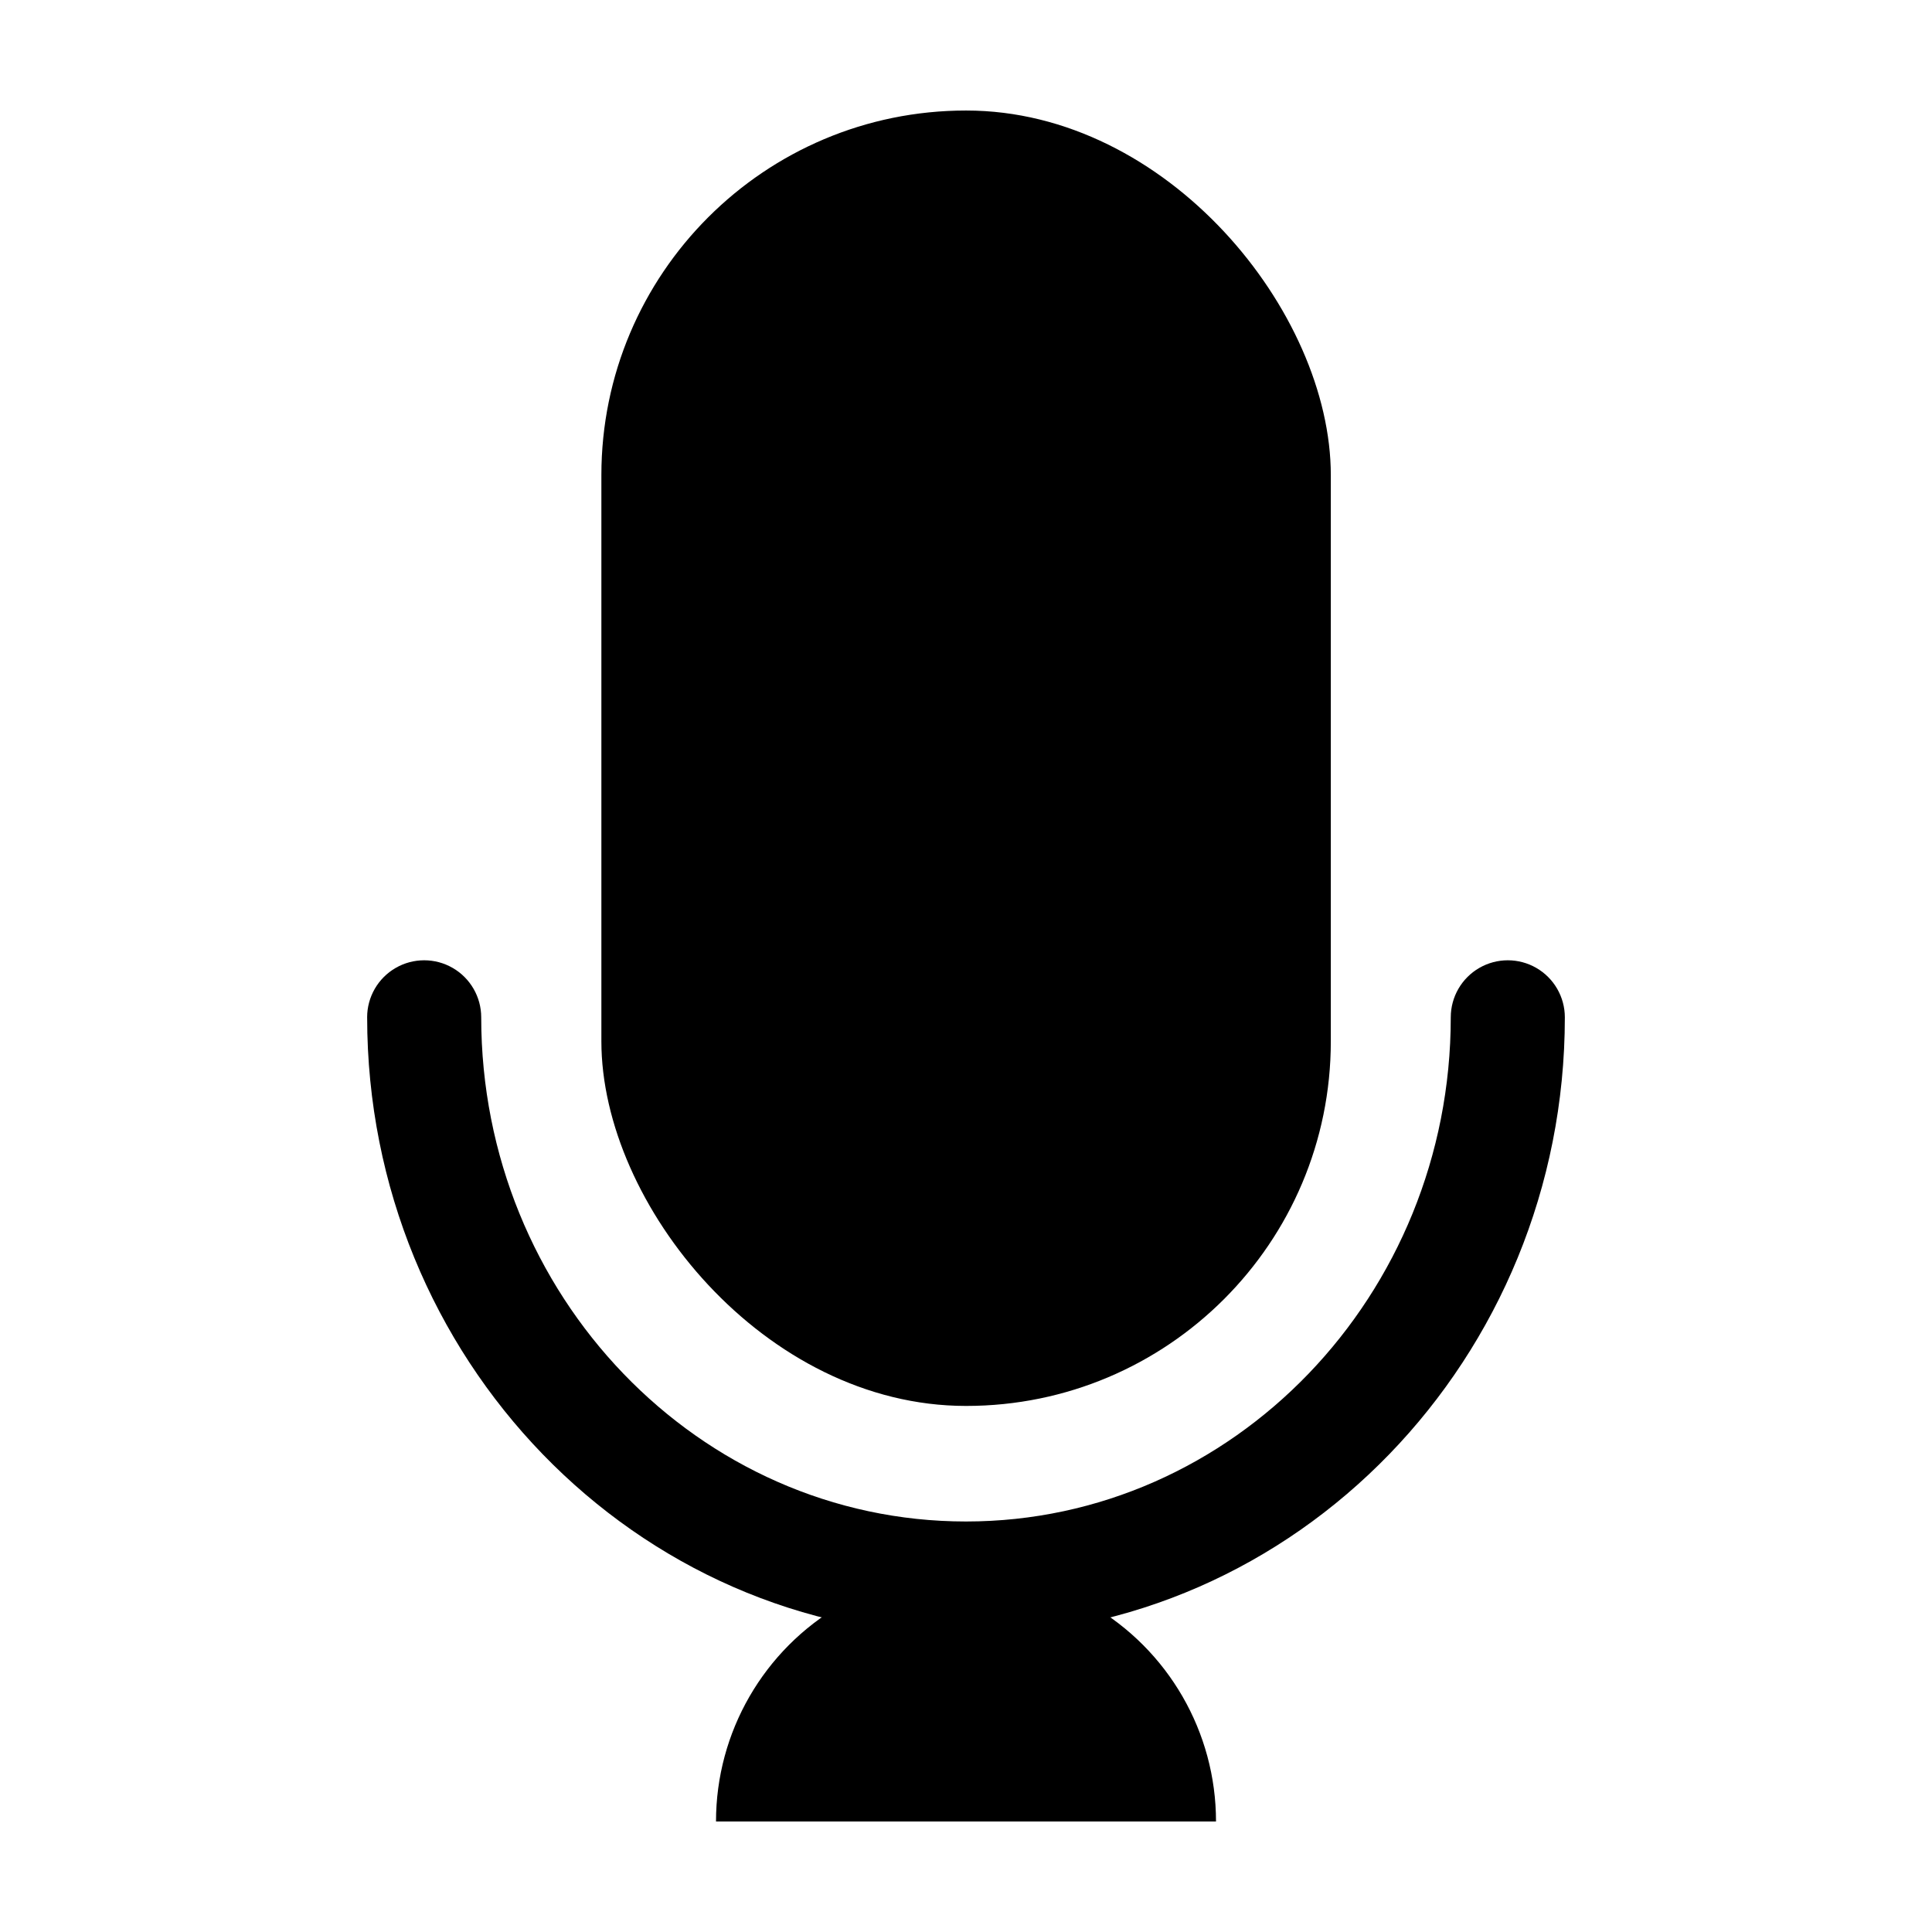 <?xml version="1.0" encoding="UTF-8"?>
<!-- Uploaded to: SVG Repo, www.svgrepo.com, Generator: SVG Repo Mixer Tools -->
<svg fill="#000000" width="800px" height="800px" version="1.1" viewBox="144 144 512 512" xmlns="http://www.w3.org/2000/svg">
 <g>
  <path d="m400 577.44c-87.512 0-158.7-73.504-158.7-163.84h-0.004c0-5.398 2.883-10.391 7.559-13.09s10.438-2.699 15.113 0 7.559 7.691 7.559 13.09c0 73.656 57.637 133.61 128.47 133.61s128.47-59.953 128.47-133.61c0-5.398 2.883-10.391 7.559-13.09 4.676-2.699 10.438-2.699 15.113 0s7.559 7.691 7.559 13.09c0 90.332-71.188 163.84-158.7 163.84z"/>
  <path d="m400 173.29h0.051c53.367 0 96.629 53.367 96.629 96.629v150.04c0 53.367-43.262 96.629-96.629 96.629h-0.051c-53.367 0-96.629-53.367-96.629-96.629v-150.04c0-53.367 43.262-96.629 96.629-96.629z"/>
  <path d="m333.75 626.71c0-23.668 12.629-45.539 33.125-57.375 20.5-11.832 45.754-11.832 66.254 0 20.496 11.836 33.125 33.707 33.125 57.375"/>
 </g>
</svg>